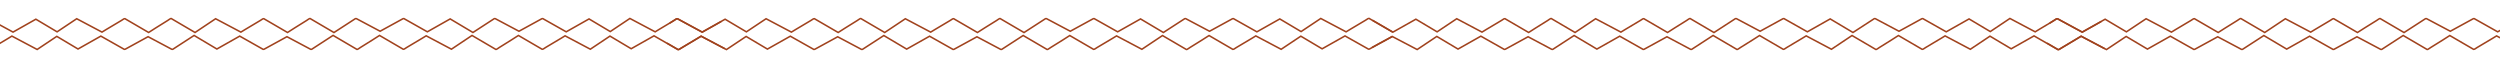 <?xml version="1.0" encoding="UTF-8"?>
<svg id="Layer_1" data-name="Layer 1" xmlns="http://www.w3.org/2000/svg" xmlns:xlink="http://www.w3.org/1999/xlink" viewBox="0 0 1945.33 50.87">
  <defs>
    <style>
      .cls-1, .cls-2, .cls-3 {
        fill: none;
      }

      .cls-4 {
        fill: #e08a00;
      }

      .cls-2 {
        stroke-width: 1.22px;
      }

      .cls-2, .cls-3 {
        stroke: #a0421d;
        stroke-miterlimit: 10;
      }

      .cls-3 {
        stroke-width: 1.22px;
      }

      .cls-5 {
        clip-path: url(#clippath);
      }
    </style>
    <clipPath id="clippath">
      <rect class="cls-1" width="1945.33" height="50.87"/>
    </clipPath>
  </defs>
  <g class="cls-5">
    <g>
      <g>
        <path class="cls-4" d="M547.45,76.41c-.16.05-.31.02-.39-.14l-6.65-12.6c.15-.43.34-.85.53-1.27,1.53-3.37,3.3-6.81,4.94-10.15.13-.26.68-1.48.86-1.52.1-.02.16.07.22.13l7.12,13.18c.1.18.16.39.05.58l-6.46,11.55c-.05.09-.12.2-.23.23Z"/>
        <path class="cls-4" d="M443.01,76.41c-.16.05-.31.02-.39-.14l-6.65-12.6c.15-.43.34-.85.53-1.27,1.53-3.37,3.3-6.81,4.94-10.15.13-.26.68-1.48.86-1.52.1-.02.16.07.22.13l7.12,13.18c.1.18.16.39.05.58l-6.46,11.55c-.05.09-.12.2-.23.23Z"/>
        <path class="cls-4" d="M333.7,76.41c-.16.05-.31.02-.39-.14l-6.65-12.6c.15-.43.34-.85.53-1.27,1.53-3.37,3.3-6.81,4.94-10.15.13-.26.68-1.48.86-1.52.1-.02.16.07.22.13l7.12,13.18c.1.18.16.39.05.58l-6.46,11.55c-.05.09-.12.2-.23.23Z"/>
        <path class="cls-4" d="M225.51,76.41c-.16.05-.31.02-.39-.14l-6.65-12.6c.15-.43.34-.85.53-1.27,1.53-3.37,3.3-6.81,4.94-10.15.13-.26.68-1.48.86-1.52.1-.02.16.07.22.13l7.12,13.18c.1.18.16.39.05.58l-6.46,11.55c-.05.09-.12.2-.23.23Z"/>
        <path class="cls-4" d="M117.33,76.41c-.16.05-.31.02-.39-.14l-6.65-12.6c.15-.43.34-.85.53-1.27,1.53-3.37,3.3-6.81,4.94-10.15.13-.26.68-1.48.86-1.52.1-.02.16.07.22.13l7.12,13.18c.1.18.16.39.05.58l-6.46,11.55c-.05.09-.12.2-.23.23Z"/>
        <path class="cls-4" d="M11.39,76.41c-.16.05-.31.02-.39-.14l-6.65-12.6c.15-.43.34-.85.53-1.27,1.53-3.37,3.3-6.81,4.94-10.15.13-.26.68-1.48.86-1.52.1-.02.16.07.22.13l7.12,13.18c.1.18.16.39.05.58l-6.46,11.55c-.05.09-.12.2-.23.23Z"/>
        <path class="cls-2" d="M561.19,16.73c-3.06,1.86-6.03,3.35-9.12,5.13-2.02,1.17-3.68,1.98-5.64,3.17l-19.37-10.47c-.26-.04-.83.28-1.06.41-.55.3-1.05.71-1.59,1.03-3.95,2.36-7.41,4.43-11.36,6.78-1.09.65-2.13,1.36-3.25,1.99l-19.66-10.41-15.28,10.2-16.51-9.83-17.77,10.03-18.26-10.31c-.4-.08-.67.14-.98.27l-17.51,9.59-18.31-9.73c-.28-.14-.66-.22-.94-.06-5.58,3.56-11.05,7.17-16.57,10.75l-17.72-10.55-17.77,10.03-18.26-10.31c-.4-.08-.67.14-.98.27l-17.51,9.59-18.31-9.73c-.28-.14-.66-.22-.94-.06-5.6,3.57-11.1,7.2-16.65,10.8l-18.62-10.92c-.18-.02-.29.03-.44.09-.6.26-1.62,1.08-2.23,1.45-3.06,1.86-6.11,3.78-9.12,5.68-1.93,1.21-3.78,2.48-5.73,3.67l-18.53-10.79c-.26-.04-.83.28-1.06.41-.55.3-1.05.71-1.59,1.03-3.95,2.36-7.92,4.72-11.87,7.07-1.09.65-2.13,1.36-3.25,1.99l-19.66-10.41-16.01,10.69-18.59-10.89c-.18-.02-.3.03-.44.09-.6.26-1.62,1.08-2.23,1.45-3.06,1.86-6.11,3.78-9.12,5.68-1.93,1.21-3.78,2.48-5.73,3.67l-18.53-10.79c-.26-.04-.83.28-1.06.41-.55.3-1.05.71-1.59,1.03-3.95,2.36-7.92,4.72-11.87,7.07-1.09.65-2.13,1.36-3.25,1.99l-19.66-10.41-15.28,10.2-16.51-9.83-17.77,10.03c-.98-.53-1.96-1.07-2.94-1.6l-6.49-3.53c-2.19-1.19-4.37-2.38-6.56-3.57-.97-.53-1.94-1.05-2.91-1.58-.07-.04-.15-.08-.23-.11-.21-.07-.48-.07-.7,0-.46.13-.87.5-1.23.73-.46.3-.93.59-1.39.89-.93.6-1.85,1.19-2.77,1.79-1.84,1.2-3.68,2.4-5.52,3.59-1.27.83-2.54,1.66-3.81,2.48s-2.65,1.57-3.76,2.44c-.21.16-.21.41,0,.57,0,0,10.92,6.4,10.91,6.4l1.03.6.19.11.51.3.76.44.93.55,1.03.61,1.06.62,1.02.6.9.53.71.42c.18.1.35.21.53.31.01,0,.02.01.03.02.09.03.2,0,.28-.03.28-.08.65-.32.81-.42.56-.33,1.06-.67,1.6-.99,3.95-2.36,7.92-4.72,11.87-7.07,1.09-.65,2.13-1.36,3.25-1.99l19.66,10.41,15.28-10.2,16.51,9.83,17.77-10.03,18.26,10.31c.4.08.67-.14.98-.27l17.51-9.59,18.31,9.73c.28.14.66.22.94.06,5.58-3.56,11.05-7.17,16.57-10.75l17.72,10.55,17.77-10.03,18.26,10.31c.4.08.67-.14.98-.27l17.51-9.59,18.31,9.73c.28.14.66.22.94.06,5.6-3.57,11.1-7.2,16.65-10.8l18.62,10.92c.18.02.29-.03.44-.09.6-.26,1.62-1.08,2.23-1.45,3.06-1.86,6.11-3.78,9.12-5.68,1.93-1.21,3.78-2.48,5.73-3.67l18.53,10.79c.26.04.83-.28,1.06-.41.55-.3,1.05-.71,1.59-1.03,3.95-2.36,7.92-4.72,11.87-7.07,1.09-.65,2.13-1.36,3.25-1.99l19.66,10.41,16.01-10.69,18.59,10.89c.18.02.3-.03.44-.09.6-.26,1.62-1.08,2.23-1.45,3.06-1.86,6.11-3.78,9.12-5.68,1.93-1.21,3.78-2.48,5.73-3.67l18.53,10.79c.26.04.83-.28,1.06-.41.55-.3,1.05-.71,1.59-1.03,3.95-2.36,7.92-4.72,11.87-7.07,1.09-.65,2.13-1.36,3.25-1.99l19.66,10.41,15.28-10.2,16.51,9.83,17.77-10.03,18.67,10.71c.4.08.67-.14.98-.27l16.98-10.18,18.43,9.73"/>
        <path class="cls-4" d="M979.23,76.41c-.16.05-.31.02-.39-.14l-6.65-12.6c.15-.43.34-.85.53-1.27,1.53-3.37,3.3-6.81,4.94-10.15.13-.26.68-1.48.86-1.52.1-.02.16.07.22.13l7.12,13.18c.1.18.16.39.05.58l-6.46,11.55c-.05.09-.12.2-.23.23Z"/>
        <path class="cls-4" d="M869.93,76.41c-.16.05-.31.02-.39-.14l-6.65-12.6c.15-.43.34-.85.53-1.27,1.53-3.37,3.3-6.81,4.94-10.15.13-.26.68-1.48.86-1.52.1-.02.16.07.22.13l7.12,13.18c.1.18.16.39.05.58l-6.46,11.55c-.05.09-.12.2-.23.23Z"/>
        <path class="cls-4" d="M761.74,76.41c-.16.05-.31.02-.39-.14l-6.65-12.6c.15-.43.34-.85.53-1.27,1.53-3.37,3.3-6.81,4.94-10.15.13-.26.68-1.48.86-1.52.1-.02.16.07.22.13l7.12,13.18c.1.18.16.39.05.58l-6.46,11.55c-.05.09-.12.2-.23.23Z"/>
        <path class="cls-4" d="M653.56,76.41c-.16.05-.31.02-.39-.14l-6.65-12.6c.15-.43.34-.85.53-1.27,1.53-3.37,3.3-6.81,4.94-10.15.13-.26.68-1.48.86-1.52.1-.02.16.07.22.13l7.12,13.18c.1.18.16.39.05.58l-6.46,11.55c-.05.09-.12.2-.23.23Z"/>
        <path class="cls-3" d="M1083.84,25.07l-18.58-10.79c-.26-.04-.83.28-1.07.41-.55.3-1.05.71-1.59,1.03-3.96,2.36-7.94,4.72-11.9,7.07-1.1.65-2.14,1.36-3.26,1.99l-19.71-10.41-15.32,10.2-16.56-9.83-17.82,10.03-18.31-10.31c-.4-.08-.68.14-.98.27l-17.56,9.59-18.36-9.73c-.28-.14-.66-.22-.94-.06-5.59,3.56-11.08,7.17-16.62,10.75l-17.77-10.55-17.82,10.03-18.31-10.31c-.4-.08-.68.14-.98.27l-17.56,9.59-18.36-9.73c-.28-.14-.66-.22-.94-.06-5.62,3.57-11.13,7.2-16.69,10.8l-18.67-10.92c-.19-.02-.3.03-.44.09-.6.26-1.62,1.08-2.24,1.45-3.07,1.86-6.12,3.78-9.15,5.68-1.93,1.21-3.79,2.48-5.75,3.67l-18.58-10.79c-.26-.04-.83.28-1.07.41-.55.3-1.05.71-1.59,1.03-3.96,2.36-7.94,4.72-11.9,7.07-1.1.65-2.14,1.36-3.26,1.99l-19.71-10.41-16.05,10.69-18.63-10.89c-.19-.02-.3.03-.44.09-.6.26-1.62,1.08-2.24,1.45-3.07,1.86-6.12,3.78-9.15,5.68-1.93,1.21-3.79,2.48-5.75,3.67l-18.58-10.79c-.26-.04-.83.28-1.07.41-.55.3-1.05.71-1.59,1.03-3.96,2.36-7.94,4.72-11.9,7.07-1.1.65-2.14,1.36-3.26,1.99l-19.71-10.41-15.32,10.2-16.56-9.83-17.82,10.03c-.98-.53-1.97-1.07-2.95-1.6-2.17-1.18-4.34-2.35-6.51-3.53-2.19-1.19-4.38-2.38-6.58-3.57-.97-.53-1.94-1.05-2.91-1.58-.07-.04-.15-.08-.23-.11-.21-.07-.48-.07-.7,0-.47.13-.87.5-1.23.73-.47.3-.93.59-1.39.89-.93.6-1.85,1.19-2.78,1.79"/>
        <path class="cls-3" d="M518.98,33.55l1.04.6.19.11.51.3.76.44.93.55,1.04.61,1.06.62,1.02.6.9.53.71.42c.18.1.35.21.53.31.01,0,.02.01.03.02.09.03.2,0,.28-.03.28-.08.65-.32.82-.42.56-.33,1.07-.67,1.6-.99,3.96-2.36,7.94-4.72,11.9-7.07,1.1-.65,2.14-1.36,3.26-1.99l19.71,10.41,15.32-10.2,16.56,9.83,17.82-10.03,18.31,10.31c.4.08.68-.14.98-.27l17.56-9.59,18.36,9.73c.28.14.66.22.94.06,5.59-3.56,11.08-7.17,16.62-10.75l17.77,10.55,17.82-10.03,18.31,10.31c.4.08.68-.14.98-.27l17.56-9.59,18.36,9.73c.28.14.66.22.94.06,5.62-3.57,11.13-7.2,16.69-10.8l18.67,10.92c.19.02.3-.03.44-.09.6-.26,1.62-1.08,2.24-1.45,3.07-1.86,6.12-3.78,9.15-5.68,1.93-1.21,3.79-2.48,5.75-3.67l18.58,10.79c.26.04.83-.28,1.07-.41.55-.3,1.05-.71,1.59-1.03,3.96-2.36,7.94-4.72,11.9-7.07,1.1-.65,2.14-1.36,3.26-1.99l19.71,10.41,16.05-10.69,18.63,10.89c.19.02.3-.03.44-.09.6-.26,1.62-1.08,2.24-1.45,3.07-1.86,6.12-3.78,9.15-5.68,1.93-1.21,3.79-2.48,5.75-3.67l18.58,10.79c.26.04.83-.28,1.07-.41.55-.3,1.05-.71,1.59-1.03,3.96-2.36,7.94-4.72,11.9-7.07,1.1-.65,2.14-1.36,3.26-1.99l19.71,10.41,15.32-10.2,16.56,9.83,17.82-10.03,18.31,10.31c.4.08.68-.14.98-.27l17.56-9.59"/>
      </g>
      <g>
        <path class="cls-4" d="M1621.29,76.41c-.16.05-.31.02-.39-.14l-6.65-12.6c.15-.43.34-.85.53-1.27,1.53-3.37,3.3-6.81,4.94-10.15.13-.26.68-1.48.86-1.52.1-.02.16.07.22.13l7.12,13.18c.1.18.16.39.05.58l-6.46,11.55c-.05.09-.12.2-.23.23Z"/>
        <path class="cls-4" d="M1516.85,76.41c-.16.05-.31.02-.39-.14l-6.65-12.6c.15-.43.34-.85.53-1.27,1.53-3.37,3.3-6.81,4.94-10.15.13-.26.68-1.48.86-1.52.1-.02.16.07.22.13l7.12,13.18c.1.18.16.39.05.58l-6.46,11.55c-.05.09-.12.2-.23.23Z"/>
        <path class="cls-4" d="M1407.54,76.41c-.16.05-.31.02-.39-.14l-6.65-12.6c.15-.43.34-.85.53-1.27,1.53-3.37,3.3-6.81,4.94-10.15.13-.26.68-1.48.86-1.52.1-.02.16.07.22.13l7.12,13.18c.1.18.16.39.05.58l-6.46,11.55c-.05.09-.12.2-.23.23Z"/>
        <path class="cls-4" d="M1299.35,76.41c-.16.05-.31.02-.39-.14l-6.65-12.6c.15-.43.34-.85.53-1.27,1.53-3.37,3.3-6.81,4.94-10.15.13-.26.68-1.48.86-1.52.1-.02.16.07.22.13l7.12,13.18c.1.18.16.39.05.58l-6.46,11.55c-.05.09-.12.2-.23.23Z"/>
        <path class="cls-4" d="M1191.17,76.41c-.16.05-.31.02-.39-.14l-6.65-12.6c.15-.43.34-.85.53-1.27,1.53-3.37,3.3-6.81,4.94-10.15.13-.26.68-1.48.86-1.52.1-.02.16.07.22.13l7.12,13.18c.1.18.16.39.05.58l-6.46,11.55c-.05.09-.12.2-.23.23Z"/>
        <path class="cls-4" d="M1085.23,76.41c-.16.05-.31.02-.39-.14l-6.65-12.6c.15-.43.34-.85.53-1.27,1.53-3.37,3.3-6.81,4.94-10.15.13-.26.68-1.48.86-1.52.1-.02.16.07.22.13l7.12,13.18c.1.18.16.39.05.58l-6.46,11.55c-.05.09-.12.2-.23.23Z"/>
        <path class="cls-2" d="M1067.66,36.94c3.95-2.36,8.17-4.42,12.25-6.69,1.11-.62,2.28-1.26,3.4-1.89l19.43,10.19,15.28-10.2,16.51,9.83,17.77-10.03,18.26,10.31c.4.08.67-.14.98-.27l17.51-9.59,18.31,9.73c.28.14.66.22.94.06,5.58-3.56,11.05-7.17,16.57-10.75l17.72,10.55,17.77-10.03,18.26,10.31c.4.08.67-.14.98-.27l17.51-9.59,18.31,9.73c.28.14.66.22.94.06,5.6-3.57,11.1-7.2,16.65-10.8l18.62,10.92c.18.02.29-.03.44-.09.6-.26,1.62-1.08,2.23-1.45,3.06-1.86,6.11-3.78,9.12-5.68,1.93-1.21,3.78-2.48,5.73-3.67l18.53,10.79c.26.04.83-.28,1.06-.41.55-.3,1.05-.71,1.59-1.03,3.95-2.36,7.92-4.72,11.87-7.07,1.09-.65,2.13-1.36,3.25-1.99l19.66,10.41,16.01-10.69,18.59,10.89c.18.02.3-.03.44-.09.6-.26,1.62-1.08,2.23-1.45,3.06-1.86,6.11-3.78,9.12-5.68,1.93-1.21,3.78-2.48,5.73-3.67l18.53,10.79c.26.04.83-.28,1.06-.41.55-.3,1.05-.71,1.59-1.03,3.95-2.36,7.92-4.72,11.87-7.07,1.09-.65,2.13-1.36,3.25-1.99l19.66,10.41,15.28-10.2,16.51,9.83,17.77-10.03,18.67,10.71c.4.08.67-.14.98-.27l16.98-10.18,18.43,9.73"/>
        <path class="cls-2" d="M1635.03,16.73c-3.06,1.86-6.03,3.35-9.12,5.13-2.02,1.17-3.68,1.98-5.64,3.17l-19.37-10.47c-.26-.04-.83.28-1.06.41-.55.3-1.05.71-1.59,1.03-3.95,2.36-7.41,4.43-11.36,6.78-1.09.65-2.13,1.36-3.25,1.99l-19.66-10.41-15.28,10.2-16.51-9.83-17.77,10.03-18.26-10.31c-.4-.08-.67.14-.98.27l-17.51,9.59-18.31-9.73c-.28-.14-.66-.22-.94-.06-5.58,3.56-11.05,7.17-16.57,10.75l-17.72-10.55-17.77,10.03-18.26-10.31c-.4-.08-.67.14-.98.27l-17.51,9.59-18.31-9.73c-.28-.14-.66-.22-.94-.06-5.6,3.57-11.1,7.2-16.65,10.8l-18.62-10.92c-.18-.02-.29.03-.44.09-.6.26-1.62,1.08-2.23,1.45-3.06,1.86-6.11,3.78-9.12,5.68-1.93,1.21-3.78,2.48-5.73,3.67l-18.53-10.79c-.26-.04-.83.28-1.06.41-.55.3-1.05.71-1.59,1.03-3.95,2.36-7.92,4.72-11.87,7.07-1.09.65-2.13,1.36-3.25,1.99l-19.66-10.41-16.01,10.69-18.59-10.89c-.18-.02-.3.03-.44.09-.6.26-1.62,1.08-2.23,1.45-3.06,1.86-6.11,3.78-9.12,5.68-1.93,1.21-3.78,2.48-5.73,3.67l-18.53-10.79c-.26-.04-.83.28-1.06.41-.55.3-1.05.71-1.59,1.03-3.95,2.36-7.92,4.72-11.87,7.07-1.09.65-2.13,1.36-3.25,1.99l-19.66-10.41-15.28,10.2-16.51-9.83-17.88,10.06c-.98-.53-1.85-1.1-2.83-1.63-2.16-1.18-4.11-2.48-6.27-3.66s-4.59-2.75-6.78-3.94"/>
        <path class="cls-4" d="M1943.77,76.41c-.16.05-.31.02-.39-.14l-6.65-12.6c.15-.43.34-.85.53-1.27,1.53-3.37,3.3-6.81,4.94-10.15.13-.26.68-1.48.86-1.52.1-.02.16.07.22.13l7.12,13.18c.1.18.16.39.05.58l-6.46,11.55c-.05.09-.12.2-.23.23Z"/>
        <path class="cls-4" d="M1835.58,76.41c-.16.05-.31.02-.39-.14l-6.65-12.6c.15-.43.34-.85.53-1.27,1.53-3.37,3.3-6.81,4.94-10.15.13-.26.68-1.48.86-1.52.1-.02.16.07.22.13l7.12,13.18c.1.18.16.39.05.58l-6.46,11.55c-.05.09-.12.2-.23.23Z"/>
        <path class="cls-4" d="M1727.4,76.41c-.16.05-.31.02-.39-.14l-6.65-12.6c.15-.43.34-.85.53-1.27,1.53-3.37,3.3-6.81,4.94-10.15.13-.26.68-1.48.86-1.52.1-.02.16.07.22.13l7.12,13.18c.1.18.16.39.05.58l-6.46,11.55c-.05.09-.12.2-.23.23Z"/>
        <path class="cls-3" d="M2157.68,25.07l-18.58-10.79c-.26-.04-.83.28-1.07.41-.55.3-1.05.71-1.59,1.03-3.96,2.36-7.94,4.72-11.9,7.07-1.1.65-2.14,1.36-3.26,1.99l-19.71-10.41-15.32,10.2-16.56-9.83-17.82,10.03-18.31-10.31c-.4-.08-.68.14-.98.27l-17.56,9.59-18.36-9.73c-.28-.14-.66-.22-.94-.06-5.59,3.56-11.08,7.17-16.62,10.75l-17.77-10.55-17.82,10.03-18.31-10.31c-.4-.08-.68.14-.98.27l-17.56,9.59-18.36-9.73c-.28-.14-.66-.22-.94-.06-5.62,3.57-11.13,7.2-16.69,10.8l-18.67-10.92c-.19-.02-.3.03-.44.09-.6.26-1.62,1.08-2.24,1.45-3.07,1.86-6.12,3.78-9.15,5.68-1.93,1.21-3.79,2.48-5.75,3.67l-18.58-10.79c-.26-.04-.83.28-1.07.41-.55.3-1.05.71-1.59,1.03-3.96,2.36-7.94,4.72-11.9,7.07-1.1.65-2.14,1.36-3.26,1.99l-19.71-10.41-16.05,10.69-18.63-10.89c-.19-.02-.3.03-.44.09-.6.26-1.62,1.08-2.24,1.45-3.07,1.86-6.12,3.78-9.15,5.68-1.93,1.21-3.79,2.48-5.75,3.67l-18.58-10.79c-.26-.04-.83.28-1.07.41-.55.3-1.05.71-1.59,1.03-3.96,2.36-7.94,4.72-11.9,7.07-1.1.65-2.14,1.36-3.26,1.99l-19.71-10.41-15.32,10.2-16.56-9.83-17.82,10.03c-.98-.53-1.97-1.07-2.95-1.6-2.17-1.18-4.34-2.35-6.51-3.53-2.19-1.19-4.38-2.38-6.58-3.57-.97-.53-1.94-1.05-2.91-1.58-.07-.04-.15-.08-.23-.11-.21-.07-.48-.07-.7,0-.47.13-.87.5-1.23.73-.47.3-.93.59-1.39.89-.93.6-1.85,1.19-2.78,1.79"/>
        <path class="cls-3" d="M1592.82,33.55l1.04.6.19.11.51.3.76.44.93.55,1.04.61,1.06.62,1.02.6.9.53.71.42c.18.1.35.21.53.31.01,0,.02.01.03.02.09.03.2,0,.28-.03.28-.08.65-.32.82-.42.56-.33,1.07-.67,1.6-.99,3.96-2.36,7.94-4.72,11.9-7.07,1.1-.65,2.14-1.36,3.26-1.99l19.71,10.41,15.32-10.2,16.56,9.83,17.82-10.03,18.31,10.31c.4.08.68-.14.98-.27l17.56-9.59,18.36,9.73c.28.14.66.22.94.06,5.59-3.56,11.08-7.17,16.62-10.75l17.77,10.55,17.82-10.03,18.31,10.31c.4.08.68-.14.98-.27l17.56-9.59,18.36,9.73c.28.14.66.22.94.06,5.62-3.57,11.13-7.2,16.69-10.8l18.67,10.92c.19.02.3-.03.44-.09.6-.26,1.62-1.08,2.24-1.45,3.07-1.86,6.12-3.78,9.15-5.68,1.93-1.21,3.79-2.48,5.75-3.67l18.58,10.79c.26.04.83-.28,1.07-.41.55-.3,1.05-.71,1.59-1.03,3.96-2.36,7.94-4.72,11.9-7.07,1.1-.65,2.14-1.36,3.26-1.99l19.71,10.41,16.05-10.69,18.63,10.89c.19.02.3-.03.44-.09.6-.26,1.62-1.08,2.24-1.45,3.07-1.86,6.12-3.78,9.15-5.68,1.93-1.21,3.79-2.48,5.75-3.67l18.58,10.79c.26.04.83-.28,1.07-.41.55-.3,1.05-.71,1.59-1.03,3.96-2.36,7.94-4.72,11.9-7.07,1.1-.65,2.14-1.36,3.26-1.99l19.71,10.41,15.32-10.2,16.56,9.83,17.82-10.03,18.31,10.31c.4.08.68-.14.98-.27l17.56-9.59"/>
      </g>
    </g>
  </g>
</svg>